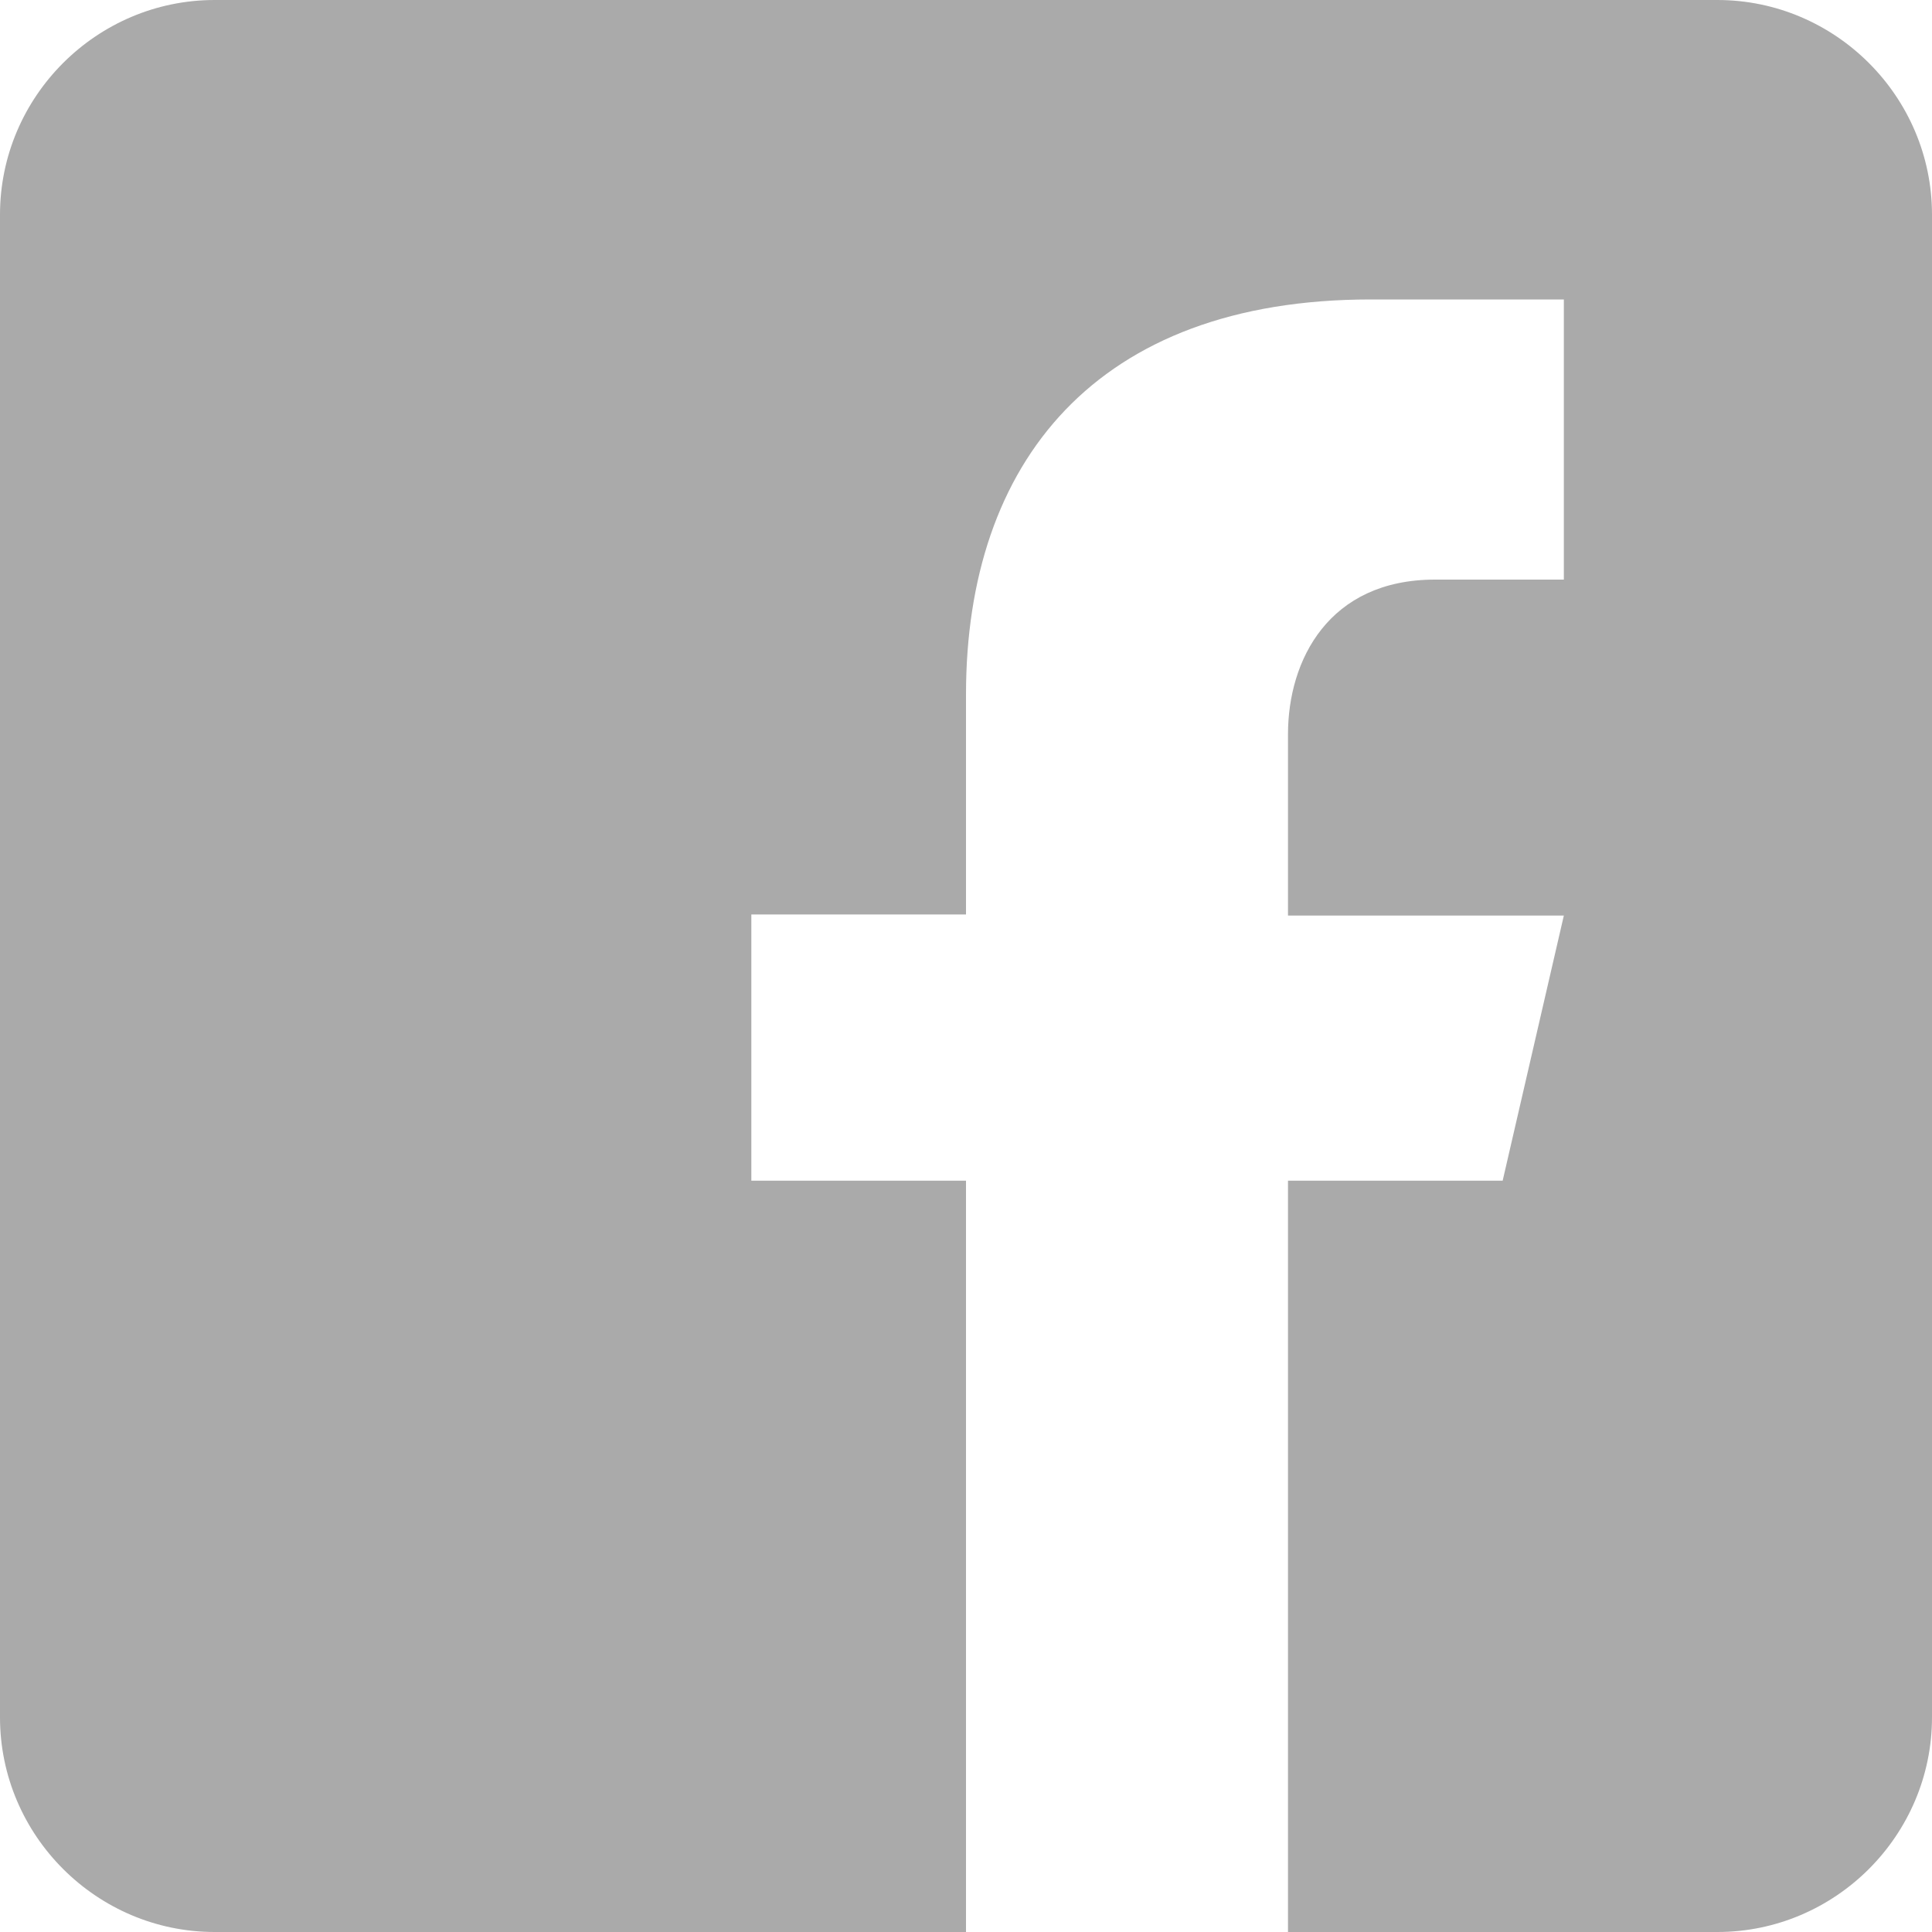 <?xml version="1.0" encoding="UTF-8"?>
<svg id="Layer_1" xmlns="http://www.w3.org/2000/svg" viewBox="0 0 18 18">
  <defs>
    <style>
      .cls-1 {
        fill: #aaa;
      }
    </style>
  </defs>
  <path class="cls-1" d="M16,0H2C.9,0,0,.9,0,2v14c0,1.1.9,2,2,2h7v-7h-2v-2.48h2v-2.05c0-2.16,1.21-3.68,3.77-3.68h1.8v2.61h-1.2c-.99,0-1.37.75-1.37,1.44v1.69h2.57l-.57,2.47h-2v7h4c1.1,0,2-.9,2-2V2c0-1.1-.9-2-2-2Z"/>
</svg>